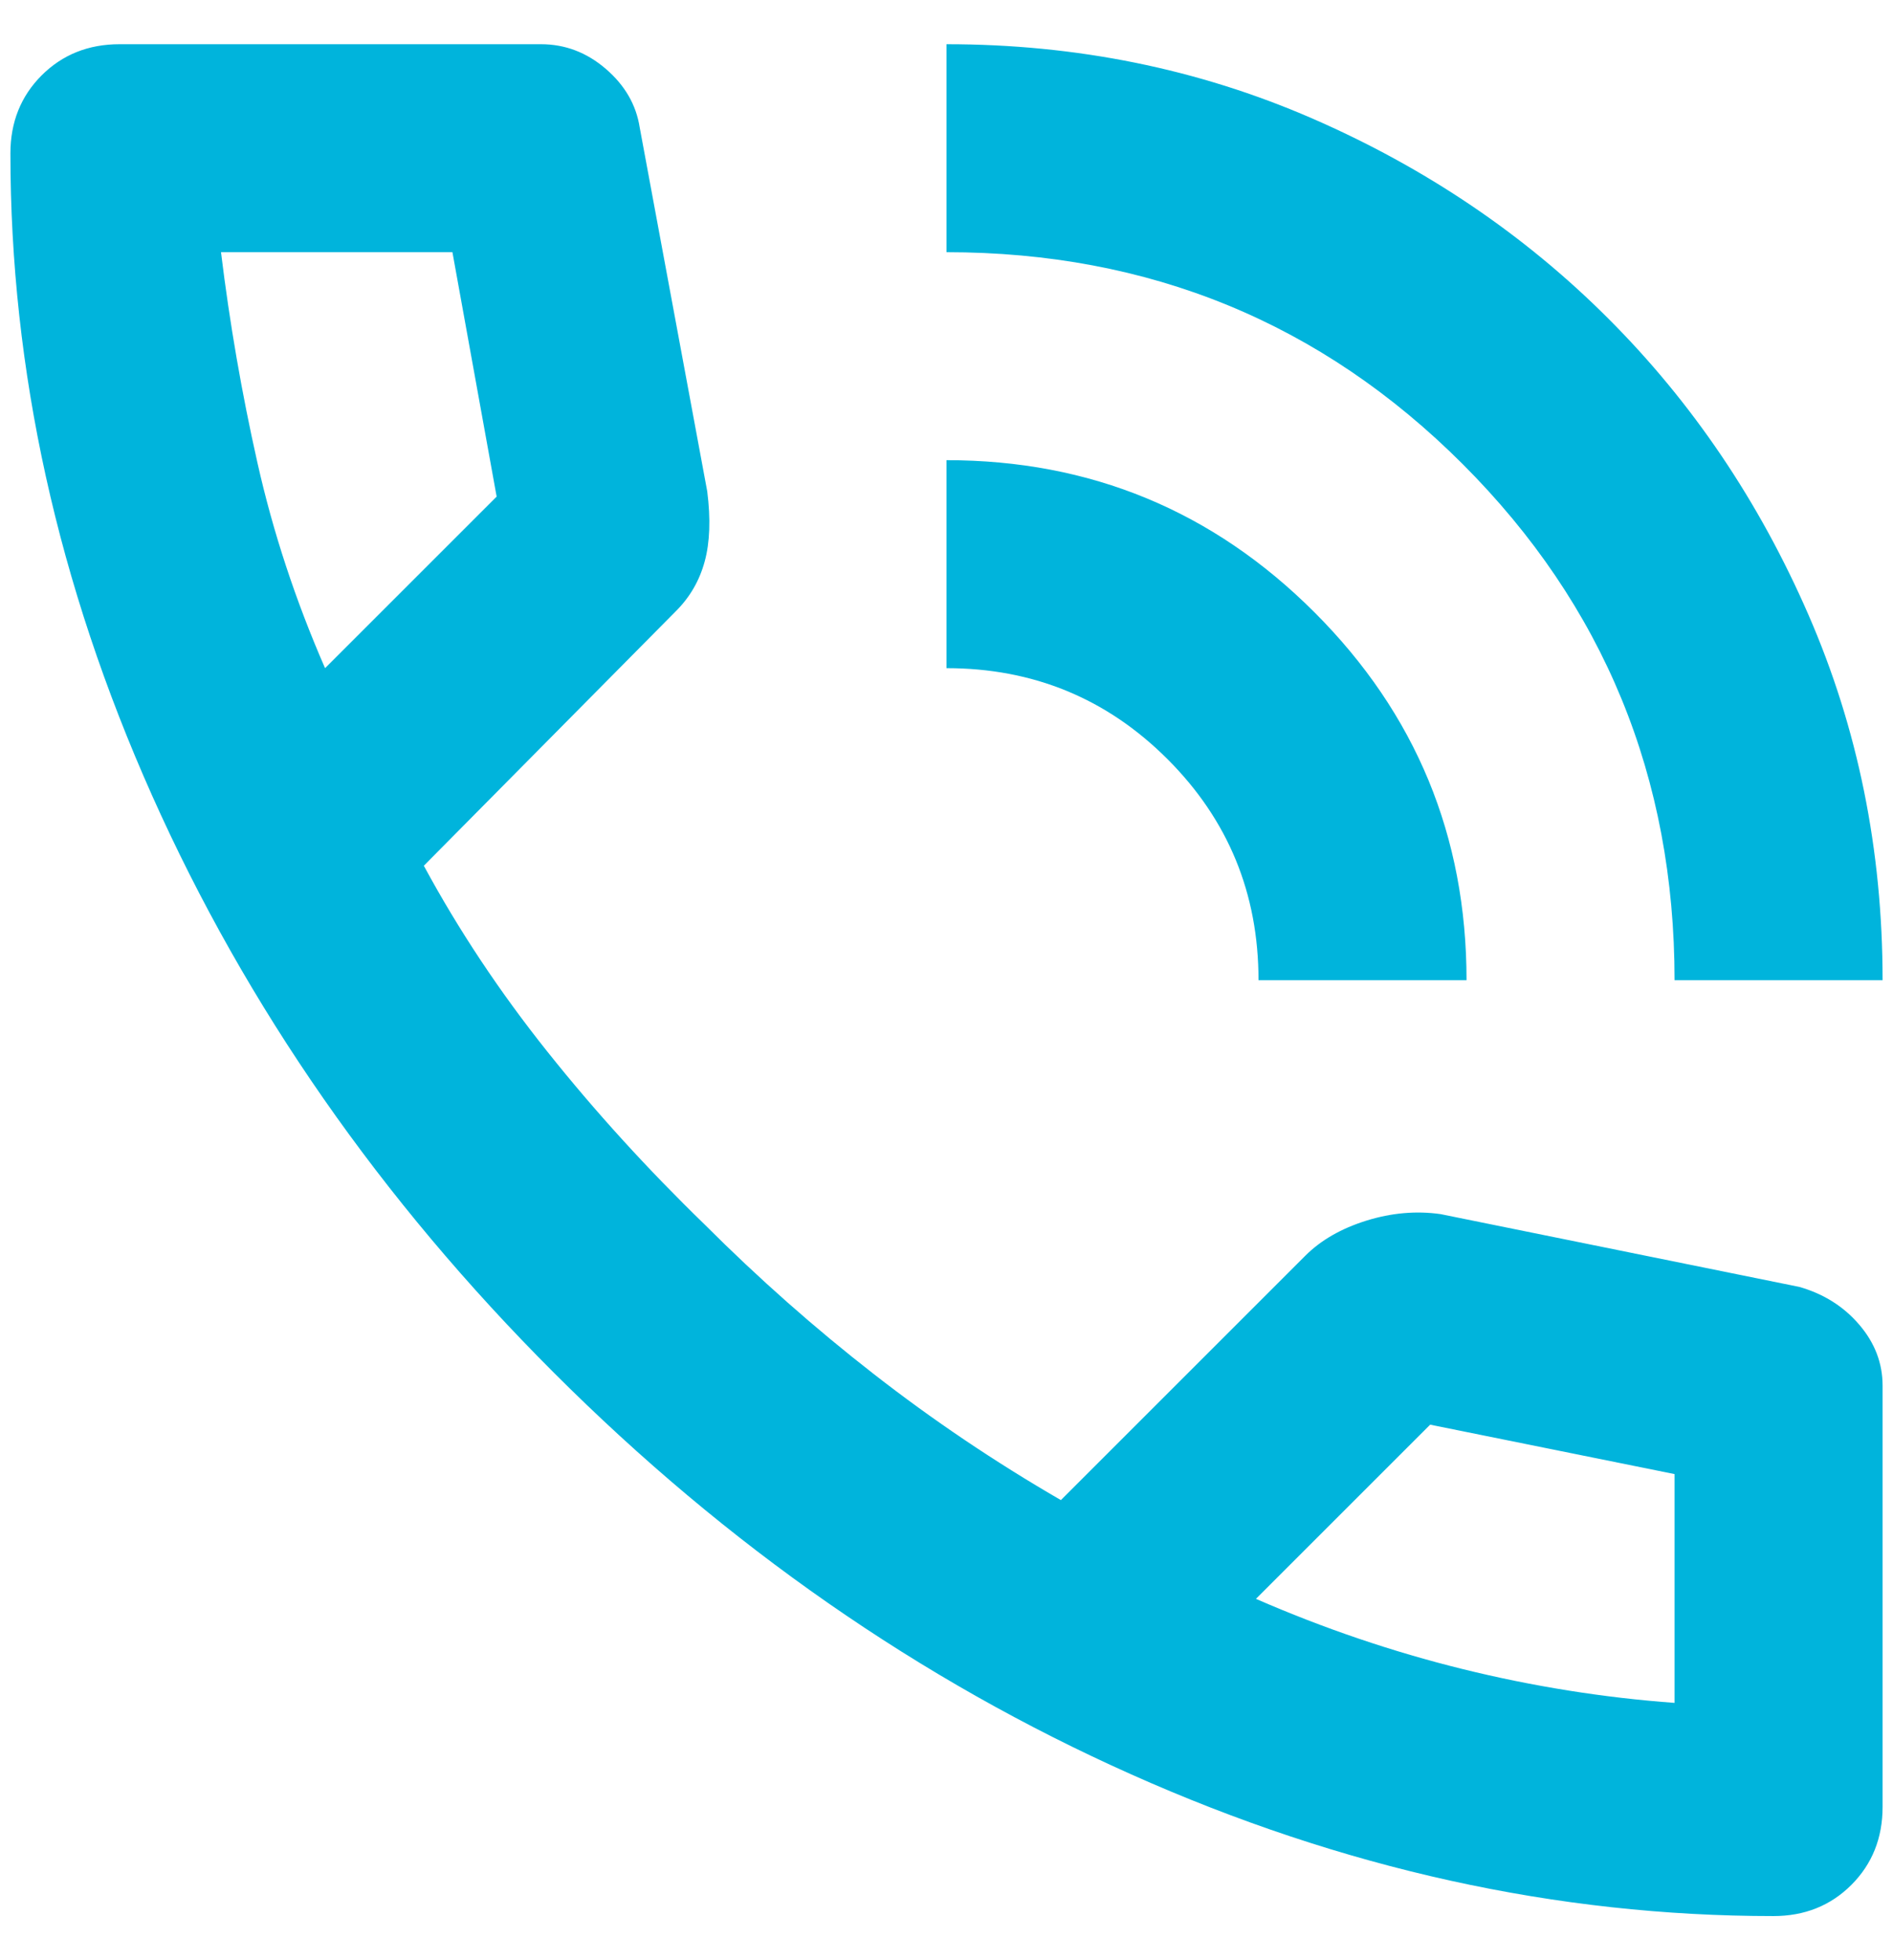 <svg width="28" height="29" viewBox="0 0 28 29" fill="none" xmlns="http://www.w3.org/2000/svg">
<path d="M24.769 14.501C24.769 11.501 23.724 8.956 21.635 6.866C19.545 4.776 17 3.731 14 3.731V0.654C15.923 0.654 17.724 1.02 19.404 1.75C21.083 2.481 22.545 3.468 23.788 4.712C25.032 5.956 26.019 7.417 26.75 9.097C27.481 10.776 27.846 12.577 27.846 14.501H24.769ZM18.615 14.501C18.615 13.218 18.167 12.129 17.269 11.231C16.372 10.334 15.282 9.885 14 9.885V6.808C16.128 6.808 17.942 7.558 19.442 9.058C20.942 10.558 21.692 12.372 21.692 14.501H18.615ZM26.231 28.347C23.026 28.347 19.859 27.648 16.731 26.25C13.603 24.853 10.756 22.872 8.192 20.308C5.628 17.744 3.647 14.898 2.25 11.77C0.853 8.641 0.154 5.475 0.154 2.27C0.154 1.808 0.308 1.424 0.615 1.116C0.923 0.808 1.308 0.654 1.769 0.654H8C8.359 0.654 8.679 0.776 8.962 1.02C9.244 1.263 9.41 1.552 9.462 1.885L10.461 7.27C10.513 7.68 10.5 8.026 10.423 8.308C10.346 8.59 10.205 8.834 10 9.039L6.269 12.808C6.782 13.757 7.391 14.674 8.096 15.558C8.801 16.443 9.577 17.295 10.423 18.116C11.218 18.911 12.051 19.648 12.923 20.327C13.795 21.007 14.718 21.629 15.692 22.193L19.308 18.577C19.538 18.347 19.84 18.174 20.212 18.058C20.583 17.943 20.949 17.911 21.308 17.962L26.615 19.039C26.974 19.142 27.269 19.327 27.5 19.597C27.731 19.866 27.846 20.167 27.846 20.5V26.731C27.846 27.193 27.692 27.577 27.385 27.885C27.077 28.193 26.692 28.347 26.231 28.347ZM4.808 9.885L7.346 7.347L6.692 3.731H3.269C3.397 4.782 3.577 5.821 3.808 6.847C4.038 7.872 4.372 8.885 4.808 9.885ZM18.577 23.654C19.577 24.09 20.596 24.436 21.635 24.693C22.673 24.949 23.718 25.116 24.769 25.193V21.808L21.154 21.077L18.577 23.654Z" fill="#00B4DC"/>
</svg>
